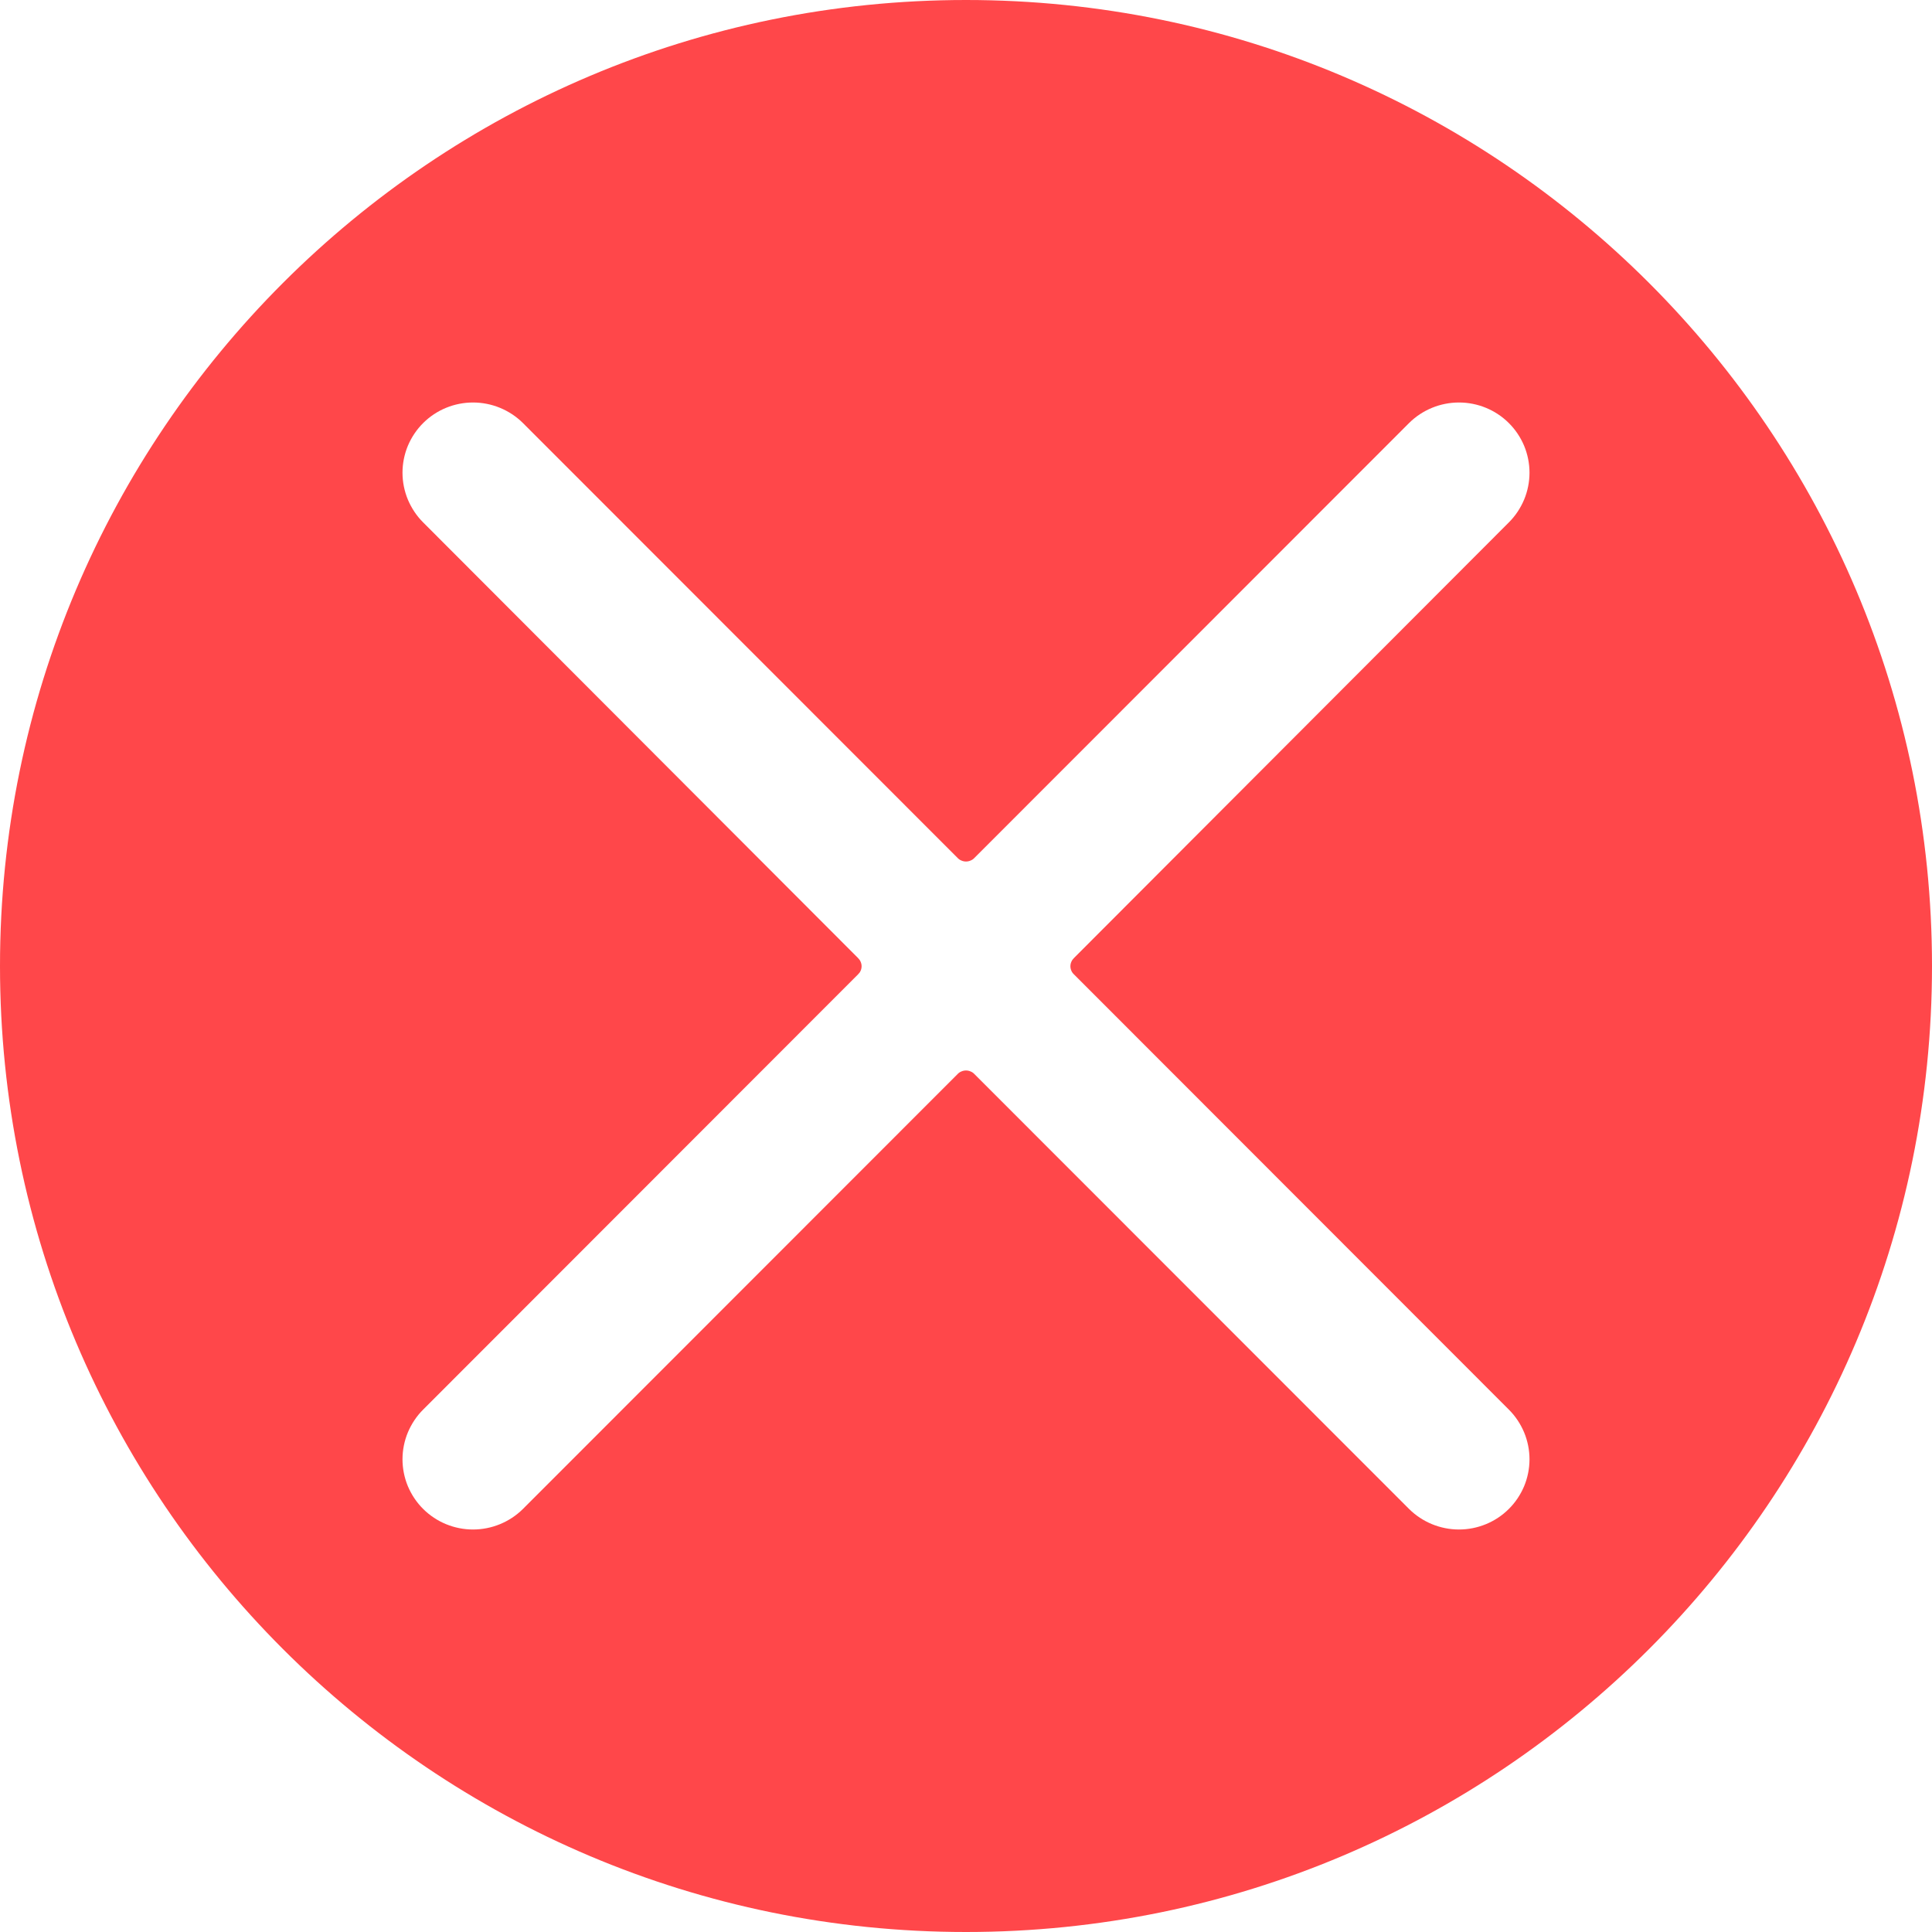 <svg xmlns="http://www.w3.org/2000/svg" width="24" height="24" viewBox="0 0 24 24" fill="none">
  <g clip-path="url(#clip0_17_109)">
    <path d="M12 0C18.627 0 24 5.373 24 12C24 18.627 18.627 24 12 24C5.373 24 0 18.627 0 12C0 5.373 5.373 0 12 0ZM18.124 5C17.893 5 17.67 5.091 17.505 5.254L12.104 10.658C12.091 10.672 12.075 10.683 12.057 10.69C12.039 10.698 12.02 10.702 12 10.702C11.98 10.702 11.961 10.698 11.943 10.69C11.925 10.683 11.909 10.672 11.896 10.658L6.495 5.254C6.33 5.091 6.107 5 5.876 5C5.645 5 5.422 5.091 5.258 5.254C5.176 5.335 5.112 5.431 5.067 5.537C5.023 5.643 5 5.757 5 5.872C5 5.987 5.023 6.101 5.067 6.207C5.112 6.313 5.176 6.41 5.258 6.491L10.658 11.9C10.672 11.914 10.684 11.93 10.691 11.947C10.699 11.965 10.703 11.984 10.703 12.003C10.703 12.022 10.699 12.041 10.691 12.059C10.684 12.076 10.672 12.092 10.658 12.105L5.258 17.509C5.176 17.59 5.112 17.687 5.067 17.793C5.023 17.899 5 18.013 5 18.128C5 18.243 5.023 18.357 5.067 18.463C5.112 18.569 5.176 18.665 5.258 18.746C5.422 18.909 5.645 19 5.876 19C6.107 19 6.33 18.909 6.495 18.746L11.896 13.342C11.909 13.328 11.925 13.317 11.943 13.31C11.961 13.302 11.98 13.298 12 13.298C12.02 13.298 12.039 13.302 12.057 13.31C12.075 13.317 12.091 13.328 12.104 13.342L17.505 18.746C17.67 18.909 17.893 19 18.124 19C18.355 19 18.578 18.909 18.742 18.746C18.824 18.665 18.888 18.569 18.933 18.463C18.977 18.357 19 18.243 19 18.128C19 18.013 18.977 17.899 18.933 17.793C18.888 17.687 18.824 17.59 18.742 17.509L13.342 12.105C13.328 12.092 13.316 12.076 13.309 12.059C13.301 12.041 13.297 12.022 13.297 12.003C13.297 11.984 13.301 11.965 13.309 11.947C13.316 11.93 13.328 11.914 13.342 11.9L18.742 6.491C18.824 6.41 18.888 6.313 18.933 6.207C18.977 6.101 19 5.987 19 5.872C19 5.757 18.977 5.643 18.933 5.537C18.888 5.431 18.824 5.335 18.742 5.254C18.578 5.091 18.355 5 18.124 5Z" fill="#FF474A"/>
  </g>
  <defs>
    <clipPath id="clip0_17_109">
      <rect width="24" height="24" fill="white"/>
    </clipPath>
  </defs>
</svg>